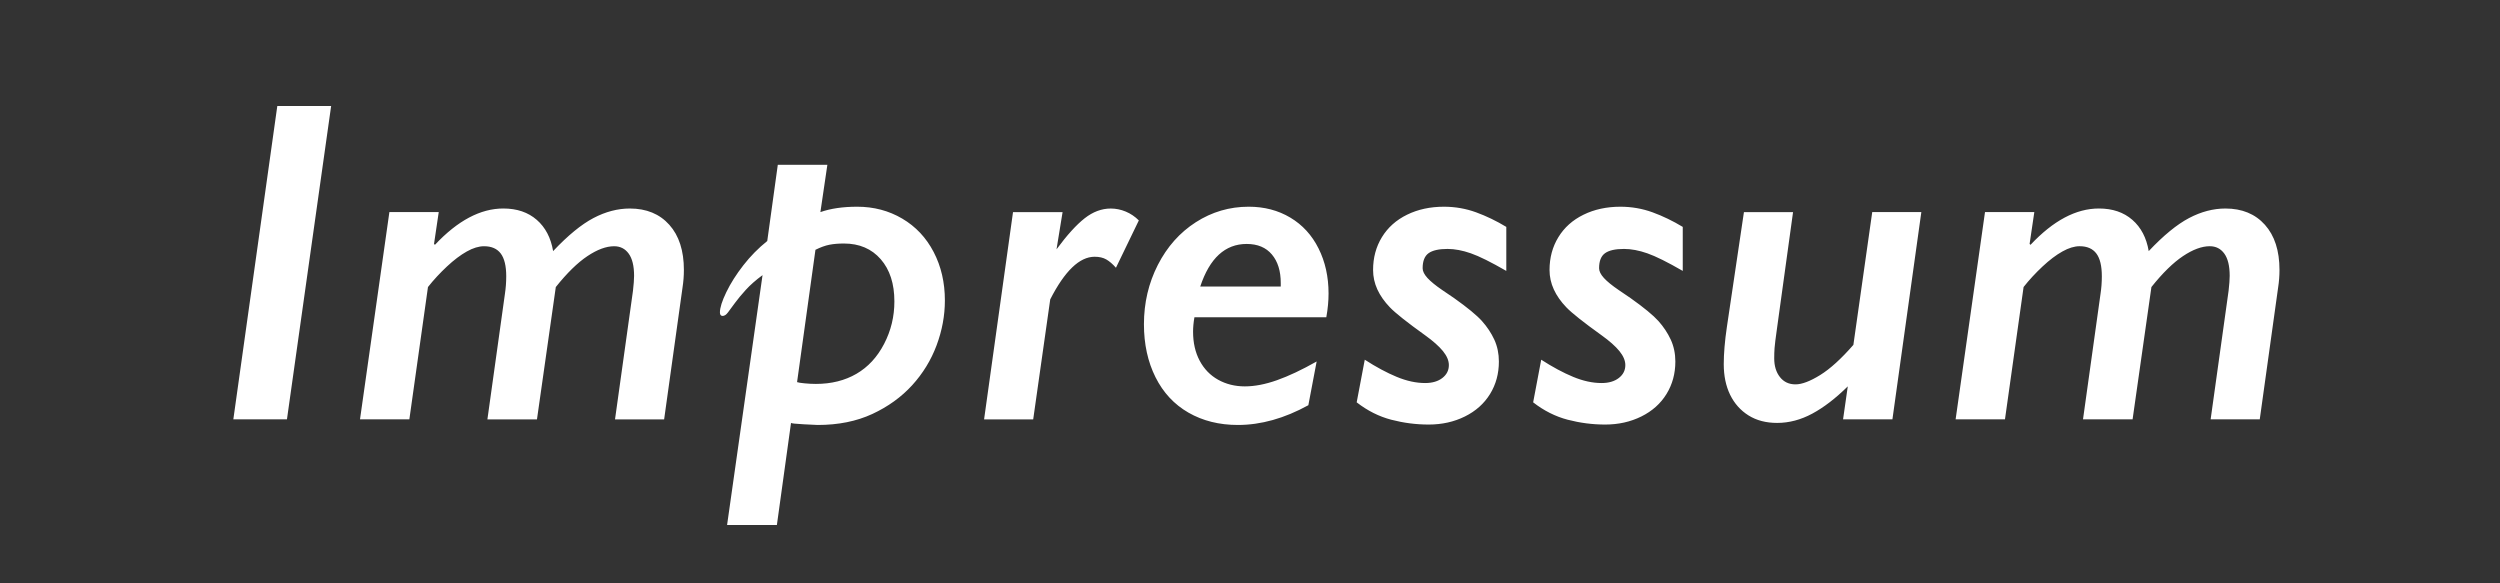 <?xml version="1.0" encoding="iso-8859-1"?>
<!-- Generator: Adobe Illustrator 16.0.0, SVG Export Plug-In . SVG Version: 6.00 Build 0)  -->
<!DOCTYPE svg PUBLIC "-//W3C//DTD SVG 1.1//EN" "http://www.w3.org/Graphics/SVG/1.1/DTD/svg11.dtd">
<svg version="1.1" id="Ebene_1" xmlns="http://www.w3.org/2000/svg" xmlns:xlink="http://www.w3.org/1999/xlink" x="0px" y="0px"
	 width="150px" height="35px" viewBox="0 0 150 35" style="enable-background:new 0 0 150 35;" xml:space="preserve">
<rect x="0" y="0" width="150" height="35" fill="#333333" stroke="none"/>
<g>
	<path style="fill:#FFFFFF;" d="M136.688,17.248c0.055-0.35,0.081-0.699,0.081-1.05c0-1.157-0.292-2.061-0.875-2.711
		c-0.583-0.651-1.373-0.976-2.369-0.976c-0.726,0-1.453,0.19-2.18,0.571c-0.726,0.382-1.534,1.043-2.422,1.985
		c-0.135-0.798-0.462-1.424-0.983-1.877c-0.52-0.453-1.188-0.68-2.005-0.68c-1.372,0-2.741,0.727-4.104,2.18l-0.055-0.054
		l0.283-1.911H119.1l-1.763,12.435h2.961l1.117-7.939c0.34-0.431,0.72-0.841,1.137-1.231c0.417-0.39,0.813-0.69,1.191-0.901
		c0.377-0.212,0.722-0.316,1.035-0.316c0.448,0,0.783,0.146,1.003,0.437c0.22,0.292,0.329,0.747,0.329,1.366
		c0,0.359-0.026,0.713-0.08,1.063l-1.05,7.522h2.975l1.13-7.939c0.673-0.844,1.306-1.462,1.897-1.857
		c0.592-0.395,1.126-0.592,1.602-0.592c0.368,0,0.66,0.147,0.875,0.444c0.215,0.296,0.322,0.739,0.322,1.332
		c0,0.216-0.021,0.516-0.066,0.901l-1.077,7.711h2.947L136.688,17.248z M103.613,19.617c-0.126,0.853-0.188,1.598-0.188,2.234
		c0,0.699,0.128,1.312,0.383,1.837c0.256,0.523,0.624,0.937,1.104,1.238c0.479,0.3,1.052,0.449,1.716,0.449
		c0.717,0,1.421-0.186,2.111-0.558c0.691-0.372,1.4-0.917,2.128-1.635l-0.283,1.978h2.961l1.735-12.435h-2.946l-1.131,7.967
		c-0.728,0.835-1.392,1.438-1.992,1.81c-0.602,0.373-1.094,0.56-1.48,0.56c-0.395,0-0.706-0.146-0.935-0.438
		c-0.229-0.291-0.343-0.666-0.343-1.123c0-0.216,0.006-0.42,0.02-0.612c0.013-0.192,0.065-0.607,0.155-1.244l0.955-6.918h-2.947
		L103.613,19.617z M100.967,13.615c-0.592-0.358-1.196-0.65-1.811-0.875c-0.614-0.224-1.259-0.337-1.931-0.337
		c-0.826,0-1.563,0.16-2.214,0.479c-0.651,0.318-1.153,0.767-1.507,1.346c-0.355,0.579-0.532,1.236-0.532,1.971
		c0,0.404,0.085,0.792,0.256,1.165c0.17,0.372,0.421,0.731,0.753,1.076c0.332,0.346,1.037,0.904,2.113,1.676
		c0.476,0.341,0.832,0.657,1.07,0.948c0.237,0.292,0.356,0.572,0.356,0.841c0,0.315-0.13,0.572-0.391,0.774
		c-0.26,0.202-0.605,0.303-1.036,0.303c-0.538,0-1.106-0.123-1.702-0.37c-0.597-0.247-1.236-0.59-1.918-1.03l-0.484,2.558
		c0.646,0.503,1.337,0.85,2.072,1.043c0.736,0.192,1.485,0.29,2.248,0.29c0.798,0,1.522-0.162,2.173-0.485s1.153-0.771,1.507-1.346
		c0.354-0.574,0.532-1.225,0.532-1.951c0-0.475-0.092-0.913-0.275-1.312c-0.185-0.398-0.432-0.771-0.74-1.116
		c-0.311-0.346-0.868-0.806-1.676-1.379l-0.713-0.485c-0.396-0.27-0.689-0.509-0.883-0.72c-0.192-0.211-0.289-0.406-0.289-0.585
		c0-0.432,0.119-0.731,0.357-0.902c0.237-0.17,0.616-0.256,1.137-0.256c0.432,0,0.897,0.088,1.4,0.263
		c0.502,0.175,1.211,0.527,2.126,1.056V13.615z M90.38,13.615c-0.593-0.358-1.196-0.65-1.812-0.875
		c-0.613-0.224-1.258-0.337-1.931-0.337c-0.825,0-1.563,0.16-2.213,0.479c-0.651,0.318-1.153,0.767-1.508,1.346
		s-0.531,1.236-0.531,1.971c0,0.404,0.085,0.792,0.255,1.165c0.171,0.372,0.422,0.731,0.754,1.076
		c0.332,0.346,1.036,0.904,2.113,1.676c0.475,0.341,0.832,0.657,1.07,0.948c0.236,0.292,0.355,0.572,0.355,0.841
		c0,0.315-0.13,0.572-0.39,0.774s-0.605,0.303-1.036,0.303c-0.538,0-1.106-0.123-1.702-0.37c-0.597-0.247-1.236-0.59-1.918-1.03
		l-0.485,2.558c0.646,0.503,1.337,0.85,2.073,1.043c0.735,0.192,1.485,0.29,2.247,0.29c0.799,0,1.523-0.162,2.174-0.485
		s1.152-0.771,1.507-1.346c0.354-0.574,0.531-1.225,0.531-1.951c0-0.475-0.092-0.913-0.274-1.312
		c-0.185-0.398-0.432-0.771-0.741-1.116c-0.31-0.346-0.868-0.806-1.675-1.379l-0.714-0.485c-0.395-0.27-0.688-0.509-0.882-0.72
		c-0.192-0.211-0.289-0.406-0.289-0.585c0-0.432,0.119-0.731,0.356-0.902c0.238-0.17,0.617-0.256,1.138-0.256
		c0.431,0,0.897,0.088,1.399,0.263c0.503,0.175,1.211,0.527,2.127,1.056V13.615z M72.014,17.194
		c0.565-1.704,1.494-2.557,2.786-2.557c0.654,0,1.159,0.211,1.514,0.633s0.531,0.991,0.531,1.709v0.215H72.014z M71.751,13.332
		c-0.964,0.619-1.725,1.475-2.281,2.564c-0.556,1.09-0.834,2.276-0.834,3.559c0,1.193,0.231,2.252,0.693,3.177
		c0.462,0.924,1.12,1.633,1.978,2.126s1.846,0.74,2.968,0.74c1.381,0,2.79-0.395,4.226-1.185l0.498-2.624
		c-0.889,0.503-1.683,0.877-2.383,1.124c-0.698,0.247-1.341,0.37-1.924,0.37c-0.592,0-1.126-0.132-1.602-0.397
		c-0.476-0.265-0.845-0.646-1.11-1.144c-0.265-0.498-0.396-1.079-0.396-1.743c0-0.26,0.026-0.547,0.081-0.861h7.913
		c0.09-0.502,0.135-0.978,0.135-1.427c0-1.004-0.2-1.906-0.6-2.704c-0.399-0.799-0.965-1.416-1.695-1.851
		c-0.731-0.436-1.563-0.653-2.496-0.653C73.771,12.403,72.716,12.714,71.751,13.332 M68.33,13.225
		c-0.233-0.233-0.496-0.41-0.787-0.531c-0.292-0.121-0.59-0.182-0.896-0.182c-0.547,0-1.069,0.194-1.567,0.585
		s-1.062,1.012-1.689,1.863l0.364-2.233h-2.974l-1.736,12.435h2.947l1.022-7.2c0.87-1.703,1.758-2.557,2.664-2.557
		c0.278,0,0.512,0.054,0.7,0.162c0.188,0.108,0.381,0.274,0.579,0.498L68.33,13.225z M56.02,15.122
		c-0.447-0.86-1.076-1.529-1.884-2.005s-1.709-0.714-2.705-0.714c-0.86,0-1.597,0.108-2.207,0.323l0.418-2.839h-2.974l-0.633,4.574
		c-0.529,0.423-1.007,0.907-1.433,1.454c-0.426,0.548-0.767,1.085-1.023,1.615c-0.256,0.529-0.384,0.934-0.384,1.211
		c0,0.145,0.054,0.215,0.162,0.215c0.108,0,0.215-0.07,0.323-0.215c0.108-0.144,0.247-0.332,0.417-0.564
		c0.17-0.234,0.388-0.496,0.653-0.788c0.264-0.291,0.599-0.585,1.002-0.881L43.625,31.5h2.988l0.848-6.124
		c0.017,0.027,0.271,0.055,0.76,0.081c0.489,0.027,0.769,0.041,0.841,0.041c1.238,0,2.33-0.22,3.277-0.659
		c0.945-0.439,1.742-1.015,2.389-1.723c0.646-0.709,1.135-1.508,1.467-2.396c0.332-0.889,0.498-1.785,0.498-2.691
		C56.693,16.952,56.469,15.983,56.02,15.122 M53.046,20.634c-0.412,0.794-0.966,1.393-1.662,1.796
		c-0.695,0.403-1.505,0.605-2.429,0.605c-0.215,0-0.439-0.011-0.674-0.034c-0.232-0.021-0.385-0.047-0.457-0.073l1.103-7.94
		c0.305-0.152,0.583-0.253,0.835-0.303c0.251-0.049,0.542-0.074,0.874-0.074c0.924,0,1.66,0.315,2.208,0.942
		c0.547,0.629,0.819,1.472,0.819,2.529C53.664,18.989,53.459,19.84,53.046,20.634 M40.952,17.248c0.054-0.35,0.081-0.699,0.081-1.05
		c0-1.157-0.292-2.061-0.875-2.711c-0.583-0.651-1.373-0.976-2.369-0.976c-0.726,0-1.453,0.19-2.18,0.571
		c-0.726,0.382-1.534,1.043-2.422,1.985c-0.135-0.798-0.462-1.424-0.983-1.877c-0.52-0.453-1.188-0.68-2.005-0.68
		c-1.372,0-2.741,0.727-4.104,2.18l-0.054-0.054l0.283-1.911h-2.961L21.6,25.161h2.961l1.117-7.939
		c0.34-0.431,0.72-0.841,1.137-1.231c0.417-0.39,0.814-0.69,1.191-0.901c0.377-0.212,0.722-0.316,1.036-0.316
		c0.449,0,0.783,0.146,1.003,0.437c0.219,0.292,0.329,0.747,0.329,1.366c0,0.359-0.027,0.713-0.08,1.063l-1.05,7.522h2.974
		l1.13-7.939c0.673-0.844,1.306-1.462,1.898-1.857c0.592-0.395,1.126-0.592,1.601-0.592c0.368,0,0.66,0.147,0.875,0.444
		c0.215,0.296,0.323,0.739,0.323,1.332c0,0.216-0.022,0.516-0.067,0.901l-1.077,7.711h2.947L40.952,17.248z M16.638,6.361L14,25.161
		h3.217l2.651-18.8H16.638z"/>
</g>
</svg>
